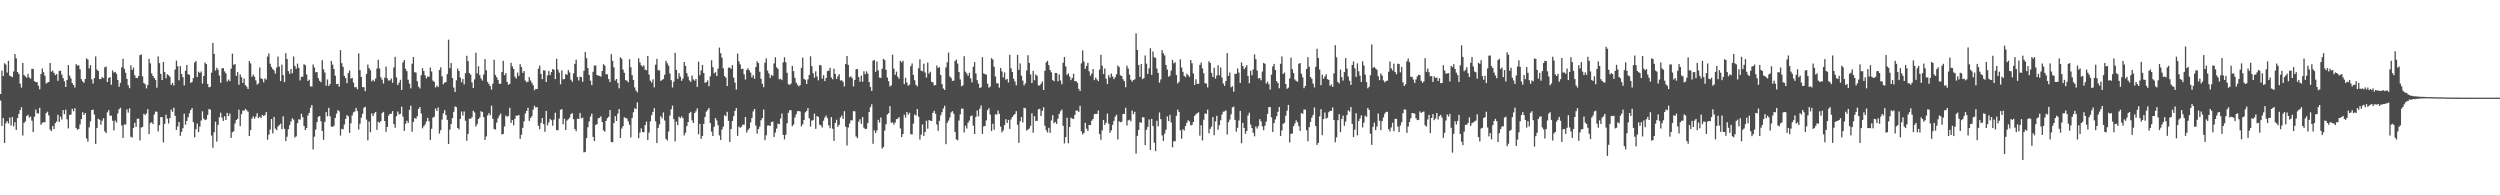 <svg xmlns="http://www.w3.org/2000/svg" width="1920" height="150"><path d="M0 72.189h1v5.080H0zM1 54.215h1v42.504H1zM2 58.423h1v32.224H2zM3 48.593h1v61.302H3zM4 49.570h1v45.127H4zM5 55.766h1v37.257H5zM6 46.683h1v48.118H6zM7 58.102h1v32.148H7zM8 58.672h1v37.726H8zM9 59.254h1v30.587H9zM10 54.877h1v42.203H10zM11 41.542h1v52.291H11zM12 44.822h1v55.023H12zM13 55.294h1v35.384H13zM14 56.855h1v30.620H14zM15 64.243h1v20.251H15zM16 67.260h1v15.096H16zM17 48.335h1v55.741H17zM18 57.527h1v36.820H18zM19 58.653h1v34.575H19zM20 59.601h1v29.550H20zM21 56.717h1v31.469H21zM22 59.498h1v30.826H22zM23 60.436h1v29.118H23zM24 52.874h1v39.828H24zM25 52.933h1v48.509H25zM26 62.374h1v27.249H26zM27 63.084h1v21.060H27zM28 63.063h1v23.855H28zM29 65.849h1v21.328H29zM30 68.551h1v14.274H30zM31 56.866h1v38.992H31zM32 52.590h1v41.725H32zM33 55.480h1v38.262H33zM34 58.168h1v35.833H34zM35 64.085h1v22.814H35zM36 63.438h1v22.327H36zM37 62.994h1v25.616H37zM38 48.388h1v51.129H38zM39 55.099h1v45.552H39zM40 54.226h1v42.536H40zM41 56.038h1v43.132H41zM42 57.717h1v36.877H42zM43 56.881h1v36.476H43zM44 62.076h1v26.070H44zM45 54.569h1v39.063H45zM46 54.235h1v35.344H46zM47 57.309h1v34.504H47zM48 59.991h1v24.602H48zM49 62.473h1v25.218H49zM50 66.795h1v17.448H50zM51 61.364h1v30.251H51zM52 49.967h1v48.636H52zM53 58.083h1v30.260H53zM54 60.272h1v27.647H54zM55 63.794h1v19.799H55zM56 65.329h1v20.108H56zM57 67.207h1v15.932H57zM58 49.243h1v49.052H58zM59 50.347h1v49.284H59zM60 50.181h1v48.836H60zM61 53.252h1v42.301H61zM62 60.786h1v30.636H62zM63 62.507h1v23.717H63zM64 63.615h1v24.665H64zM65 60.638h1v26.161H65zM66 44.792h1v61.527H66zM67 45.735h1v63.046H67zM68 52.524h1v45.261H68zM69 50.012h1v43.152H69zM70 60.916h1v23.634H70zM71 64.130h1v20.104H71zM72 59.956h1v28.007H72zM73 43.384h1v67.179H73zM74 53.393h1v44.973H74zM75 54.551h1v36.634H75zM76 60.712h1v31.241H76zM77 60.731h1v35.014H77zM78 59.113h1v33.612H78zM79 60.002h1v30.758H79zM80 51.667h1v49.243H80zM81 51.127h1v51.113H81zM82 62.996h1v23.351H82zM83 59.904h1v24.718H83zM84 59.298h1v29.554H84zM85 65.070h1v23.743H85zM86 54.061h1v38.673H86zM87 55.748h1v44.444H87zM88 55.215h1v37.394H88zM89 56.700h1v37.408H89zM90 61.405h1v25.701H90zM91 66.622h1v17.286H91zM92 63.570h1v19.246H92zM93 51.642h1v44.701H93zM94 45.133h1v60.746H94zM95 52.813h1v42.755H95zM96 55.884h1v39.837H96zM97 60.550h1v23.488H97zM98 65.439h1v21.014H98zM99 67.716h1v15.519H99zM100 50.111h1v54.896H100zM101 53.684h1v51.978H101zM102 51.899h1v46.456H102zM103 57.796h1v36.513H103zM104 59.737h1v37.662H104zM105 60.006h1v31.214H105zM106 58.366h1v32.765H106zM107 42.325h1v65.511H107zM108 41.808h1v56.179H108zM109 58.615h1v38.799H109zM110 63.704h1v23.681H110zM111 64.705h1v23.710H111zM112 67.905h1v19.239H112zM113 65.171h1v18.715H113zM114 45.158h1v57.843H114zM115 48.642h1v45.873H115zM116 56.348h1v37.509H116zM117 58.329h1v36.952H117zM118 59.881h1v28.075H118zM119 61.328h1v24.264H119zM120 67.316h1v18.614H120zM121 43.299h1v57.593H121zM122 48.493h1v47.657H122zM123 56.738h1v33.181H123zM124 61.423h1v28.580H124zM125 47.572h1v61.844H125zM126 55.352h1v39.769H126zM127 60.127h1v27.964H127zM128 57.047h1v34.014H128zM129 57.770h1v37.045H129zM130 58.957h1v31.774H130zM131 65.107h1v19.075H131zM132 63.663h1v22.261H132zM133 65.620h1v17.096H133zM134 53.376h1v35.591H134zM135 46.522h1v53.244H135zM136 50.899h1v46.231H136zM137 61.656h1v32.038H137zM138 50.787h1v53.505H138zM139 56.802h1v44.450H139zM140 59.243h1v39.210H140zM141 65.594h1v21.714H141zM142 54.348h1v41.406H142zM143 49.854h1v43.043H143zM144 56.987h1v33.097H144zM145 57.479h1v29.568H145zM146 63.675h1v20.828H146zM147 62.904h1v20.163H147zM148 59.958h1v33.832H148zM149 48.070h1v57.419H149zM150 46.840h1v52.435H150zM151 59.142h1v35.706H151zM152 55.038h1v46.409H152zM153 56.069h1v41.216H153zM154 54.926h1v37.699H154zM155 64.176h1v21.322H155zM156 58.367h1v32.762H156zM157 48.044h1v44.192H157zM158 49.184h1v42.553H158zM159 64.441h1v23.822H159zM160 67.040h1v16.715H160zM161 66.662h1v17.512H161zM162 55.802h1v48.282H162zM163 32.930h1v80.578H163zM164 41.425h1v60.108H164zM165 54.160h1v39.357H165zM166 52.000h1v56.737H166zM167 53.573h1v42.378H167zM168 58.060h1v31.987H168zM169 63.552h1v23.032H169zM170 52.468h1v37.845H170zM171 52.294h1v40.585H171zM172 54.854h1v34.428H172zM173 56.388h1v35.810H173zM174 62.608h1v24.068H174zM175 61.096h1v27.984H175zM176 62.274h1v24.932H176zM177 52.741h1v53.185H177zM178 41.234h1v60.337H178zM179 49.791h1v51.042H179zM180 49.206h1v45.679H180zM181 58.248h1v33.979H181zM182 55.400h1v35.826H182zM183 65.126h1v19.026H183zM184 57.120h1v39.746H184zM185 59.275h1v28.446H185zM186 63.627h1v21.266H186zM187 60.293h1v24.803H187zM188 65.371h1v18.322H188zM189 66.574h1v18.103H189zM190 68.357h1v17.426H190zM191 46.924h1v57.510H191zM192 48.699h1v51.215H192zM193 58.945h1v32.187H193zM194 57.281h1v32.051H194zM195 58.814h1v32.329H195zM196 61.692h1v27.972H196zM197 64.939h1v22.044H197zM198 64.033h1v26.695H198zM199 51.824h1v37.818H199zM200 60.121h1v30.576H200zM201 60.711h1v27.570H201zM202 63.211h1v25.944H202zM203 60.221h1v28.204H203zM204 61.143h1v24.977H204zM205 43.451h1v63.834H205zM206 41.065h1v62.434H206zM207 48.935h1v50.646H207zM208 51.472h1v39.910H208zM209 53.025h1v49.425H209zM210 54.133h1v35.672H210zM211 56.599h1v42.138H211zM212 51.845h1v48.140H212zM213 43.489h1v53.705H213zM214 51.139h1v44.888H214zM215 62.240h1v32.756H215zM216 49.644h1v49.586H216zM217 57.673h1v31.628H217zM218 63.053h1v35.873H218zM219 40.881h1v67.476H219zM220 45.324h1v59.661H220zM221 54.638h1v44.604H221zM222 56.715h1v39.379H222zM223 53.046h1v40.214H223zM224 56.313h1v34.515H224zM225 43.345h1v48.498H225zM226 50.648h1v54.903H226zM227 52.782h1v51.923H227zM228 48.861h1v45.754H228zM229 52.107h1v39.532H229zM230 61.760h1v30.109H230zM231 59.012h1v28.405H231zM232 58.895h1v31.141H232zM233 49.297h1v47.468H233zM234 50.057h1v49.816H234zM235 57.159h1v41.239H235zM236 62.224h1v26.488H236zM237 61.171h1v25.565H237zM238 66.368h1v16.392H238zM239 66.452h1v14.251H239zM240 49.496h1v65.270H240zM241 51.792h1v53.152H241zM242 55.536h1v43.929H242zM243 55.291h1v38.522H243zM244 59.996h1v29.731H244zM245 62.049h1v27.049H245zM246 63.139h1v30.066H246zM247 46.233h1v54.314H247zM248 53.191h1v54.185H248zM249 55.663h1v37.914H249zM250 65.859h1v20.283H250zM251 61.018h1v28.314H251zM252 66.006h1v16.857H252zM253 64.615h1v24.696H253zM254 46.791h1v50.387H254zM255 49.664h1v47.785H255zM256 52.975h1v43.609H256zM257 58.121h1v32.427H257zM258 64.638h1v22.638H258zM259 64.352h1v20.224H259zM260 66.522h1v18.969H260zM261 38.490h1v65.668H261zM262 48.544h1v50.414H262zM263 51.392h1v47.885H263zM264 58.254h1v37.313H264zM265 59.931h1v31.391H265zM266 63.879h1v24.553H266zM267 56.180h1v33.204H267zM268 54.137h1v47.972H268zM269 60.333h1v34.408H269zM270 59.854h1v28.838H270zM271 63.382h1v22.925H271zM272 67.030h1v18.585H272zM273 66.930h1v15.963H273zM274 68.541h1v16.824H274zM275 41.004h1v58.451H275zM276 53.877h1v41.149H276zM277 59.108h1v31.254H277zM278 66.903h1v20.450H278zM279 66.961h1v15.853H279zM280 70.001h1v12.064H280zM281 56.798h1v35.054H281zM282 49.571h1v58.192H282zM283 52.372h1v40.970H283zM284 53.892h1v47.614H284zM285 62.442h1v24.664H285zM286 61.236h1v27.923H286zM287 62.456h1v24.591H287zM288 60.336h1v25.620H288zM289 52.621h1v47.087H289zM290 45.867h1v47.655H290zM291 52.550h1v41.694H291zM292 59.353h1v33.690H292zM293 61.230h1v25.583H293zM294 64.133h1v21.800H294zM295 59.660h1v33.273H295zM296 51.087h1v50.145H296zM297 60.273h1v37.237H297zM298 61.830h1v26.956H298zM299 61.702h1v25.786H299zM300 60.266h1v27.065H300zM301 63.592h1v21.746H301zM302 51.765h1v43.529H302zM303 43.617h1v54.516H303zM304 59.464h1v29.723H304zM305 65.327h1v20.307H305zM306 63.473h1v24.364H306zM307 61.302h1v26.117H307zM308 69.095h1v12.861H308zM309 47.933h1v41.692H309zM310 46.081h1v54.476H310zM311 52.829h1v42.245H311zM312 54.685h1v38.018H312zM313 61.296h1v33.069H313zM314 64.243h1v20.117H314zM315 67.905h1v13.209H315zM316 48.961h1v52.198H316zM317 43.850h1v49.781H317zM318 55.439h1v35.191H318zM319 55.744h1v35.506H319zM320 62.387h1v26.879H320zM321 66.518h1v17.152H321zM322 67.939h1v14.232H322zM323 57.760h1v29.358H323zM324 52.373h1v46.184H324zM325 54.580h1v42.340H325zM326 57.790h1v37.784H326zM327 60.208h1v33.123H327zM328 58.686h1v31.825H328zM329 59.047h1v34.034H329zM330 51.942h1v55.588H330zM331 54.946h1v43.997H331zM332 61.911h1v28.432H332zM333 62.866h1v26.827H333zM334 67.177h1v16.177H334zM335 65.693h1v19.572H335zM336 66.859h1v15.668H336zM337 53.718h1v48.906H337zM338 51.691h1v48.308H338zM339 58.559h1v33.234H339zM340 64.685h1v22.406H340zM341 63.470h1v21.156H341zM342 62.956h1v25.478H342zM343 56.929h1v35.133H343zM344 30.482h1v80.088H344zM345 52.387h1v47.180H345zM346 48.413h1v46.856H346zM347 59.950h1v30.759H347zM348 67.236h1v18.615H348zM349 70.593h1v11.101H349zM350 61.639h1v20.704H350zM351 52.732h1v45.521H351zM352 54.541h1v44.833H352zM353 59.550h1v31.809H353zM354 63.121h1v22.514H354zM355 60.612h1v28.152H355zM356 64.818h1v20.792H356zM357 56.209h1v36.502H357zM358 42.877h1v65.149H358zM359 46.935h1v55.830H359zM360 56.126h1v35.059H360zM361 57.362h1v33.843H361zM362 63.293h1v26.764H362zM363 67.639h1v17.387H363zM364 60.990h1v25.348H364zM365 40.510h1v56.627H365zM366 56.413h1v38.972H366zM367 50.902h1v40.566H367zM368 57.720h1v32.439H368zM369 60.296h1v25.121H369zM370 61.883h1v24.180H370zM371 57.250h1v32.686H371zM372 45.346h1v62.181H372zM373 54.008h1v50.754H373zM374 62.872h1v25.818H374zM375 64.449h1v22.440H375zM376 66.112h1v22.418H376zM377 68.808h1v12.418H377zM378 64.278h1v26.947H378zM379 45.811h1v53.195H379zM380 57.592h1v41.958H380zM381 59.294h1v34.882H381zM382 61.317h1v29.553H382zM383 64.312h1v24.473H383zM384 64.426h1v22.750H384zM385 55.309h1v47.946H385zM386 46.711h1v56.115H386zM387 57.743h1v39.383H387zM388 56.098h1v32.673H388zM389 62.880h1v26.801H389zM390 65.072h1v23.931H390zM391 64.341h1v18.454H391zM392 48.181h1v46.255H392zM393 51.015h1v41.173H393zM394 52.962h1v43.297H394zM395 58.861h1v32.375H395zM396 60.273h1v28.549H396zM397 55.765h1v33.070H397zM398 58.193h1v30.138H398zM399 49.230h1v57.443H399zM400 51.576h1v51.893H400zM401 55.977h1v42.160H401zM402 54.515h1v38.645H402zM403 61.879h1v25.270H403zM404 63.172h1v22.017H404zM405 62.732h1v20.040H405zM406 59.113h1v33.740H406zM407 61.779h1v28.835H407zM408 63.575h1v25.692H408zM409 65.497h1v18.706H409zM410 69.319h1v11.930H410zM411 68.285h1v14.361H411zM412 68.394h1v13.806H412zM413 52.736h1v43.819H413zM414 50.316h1v48.910H414zM415 56.723h1v37.647H415zM416 60.821h1v29.909H416zM417 53.964h1v41.389H417zM418 54.155h1v47.066H418zM419 62.953h1v22.253H419zM420 57.898h1v38.324H420zM421 54.598h1v39.386H421zM422 57.676h1v33.616H422zM423 55.339h1v36.991H423zM424 53.019h1v43.543H424zM425 53.533h1v38.365H425zM426 60.721h1v25.842H426zM427 45.110h1v54.710H427zM428 53.419h1v46.670H428zM429 55.806h1v35.231H429zM430 64.736h1v19.604H430zM431 54.054h1v29.684H431zM432 60.950h1v34.493H432zM433 60.736h1v30.504H433zM434 56.954h1v42.884H434zM435 57.432h1v35.123H435zM436 53.841h1v37.774H436zM437 55.639h1v34.705H437zM438 61.155h1v26.449H438zM439 62.790h1v24.125H439zM440 56.375h1v35.164H440zM441 48.984h1v50.154H441zM442 45.818h1v54.968H442zM443 59.195h1v31.994H443zM444 61.790h1v29.544H444zM445 58.819h1v27.896H445zM446 59.309h1v31.558H446zM447 62.753h1v27.587H447zM448 54.313h1v62.732H448zM449 40.000h1v76.659H449zM450 44.714h1v61.390H450zM451 52.276h1v45.461H451zM452 57.557h1v35.677H452zM453 61.928h1v27.593H453zM454 65.326h1v21.969H454zM455 55.067h1v50.040H455zM456 50.326h1v58.032H456zM457 50.304h1v45.632H457zM458 57.615h1v37.695H458zM459 58.091h1v32.785H459zM460 58.272h1v32.240H460zM461 58.859h1v30.490H461zM462 54.552h1v39.145H462zM463 49.315h1v50.770H463zM464 50.352h1v50.770H464zM465 56.961h1v35.891H465zM466 57.057h1v33.691H466zM467 60.744h1v28.922H467zM468 63.006h1v21.461H468zM469 41.601h1v67.397H469zM470 46.742h1v62.607H470zM471 51.643h1v42.946H471zM472 61.850h1v27.359H472zM473 60.693h1v32.208H473zM474 63.743h1v23.535H474zM475 67.844h1v15.924H475zM476 43.943h1v62.046H476zM477 45.159h1v53.598H477zM478 53.398h1v43.520H478zM479 55.966h1v34.104H479zM480 61.535h1v29.092H480zM481 61.943h1v29.108H481zM482 63.193h1v30.005H482zM483 45.508h1v50.339H483zM484 51.594h1v53.920H484zM485 57.740h1v32.855H485zM486 61.380h1v24.828H486zM487 67.113h1v15.992H487zM488 69.578h1v14.190H488zM489 70.854h1v7.738H489zM490 44.730h1v61.423H490zM491 47.971h1v53.847H491zM492 50.166h1v48.395H492zM493 51.071h1v50.315H493zM494 50.224h1v51.385H494zM495 53.500h1v42.637H495zM496 53.915h1v39.541H496zM497 42.995h1v64.504H497zM498 57.264h1v44.558H498zM499 62.015h1v31.211H499zM500 63.436h1v25.022H500zM501 60.944h1v25.062H501zM502 67.063h1v15.995H502zM503 49.700h1v43.470H503zM504 45.192h1v64.692H504zM505 53.951h1v44.306H505zM506 54.007h1v41.509H506zM507 62.136h1v27.087H507zM508 61.314h1v29.540H508zM509 60.699h1v25.690H509zM510 57.437h1v35.098H510zM511 46.767h1v59.906H511zM512 48.573h1v59.346H512zM513 50.408h1v50.614H513zM514 56.451h1v32.270H514zM515 61.592h1v22.356H515zM516 67.193h1v13.953H516zM517 62.728h1v28.808H517zM518 40.576h1v68.044H518zM519 53.667h1v39.735H519zM520 60.591h1v35.528H520zM521 56.172h1v33.410H521zM522 58.884h1v31.902H522zM523 62.069h1v27.361H523zM524 60.337h1v30.449H524zM525 47.608h1v56.443H525zM526 50.594h1v51.301H526zM527 56.177h1v40.639H527zM528 58.816h1v34.995H528zM529 61.679h1v25.323H529zM530 62.879h1v23.046H530zM531 57.992h1v34.459H531zM532 60.992h1v33.463H532zM533 61.940h1v24.907H533zM534 60.664h1v24.806H534zM535 66.745h1v16.527H535zM536 47.379h1v55.715H536zM537 57.771h1v37.359H537zM538 54.094h1v52.570H538zM539 49.845h1v54.574H539zM540 56.039h1v39.074H540zM541 63.525h1v26.344H541zM542 63.056h1v22.667H542zM543 61.762h1v22.677H543zM544 66.209h1v16.704H544zM545 58.620h1v35.844H545zM546 46.290h1v54.787H546zM547 51.612h1v52.865H547zM548 56.244h1v41.140H548zM549 55.465h1v35.241H549zM550 58.347h1v34.191H550zM551 52.743h1v43.431H551zM552 36.576h1v67.391H552zM553 40.854h1v66.655H553zM554 44.275h1v55.212H554zM555 52.456h1v44.850H555zM556 58.419h1v30.051H556zM557 59.624h1v29.600H557zM558 66.084h1v19.768H558zM559 51.985h1v40.839H559zM560 51.868h1v57.162H560zM561 52.889h1v46.245H561zM562 49.955h1v43.006H562zM563 59.589h1v29.630H563zM564 63.461h1v21.733H564zM565 68.777h1v14.214H565zM566 41.141h1v63.209H566zM567 47.174h1v50.033H567zM568 49.438h1v48.710H568zM569 53.087h1v44.254H569zM570 52.778h1v42.902H570zM571 57.100h1v38.723H571zM572 61.065h1v28.800H572zM573 53.664h1v48.100H573zM574 52.417h1v47.501H574zM575 54.079h1v44.458H575zM576 55.775h1v38.265H576zM577 59.452h1v31.120H577zM578 57.660h1v27.871H578zM579 60.463h1v23.252H579zM580 51.396h1v45.106H580zM581 47.090h1v55.503H581zM582 48.415h1v50.699H582zM583 55.106h1v42.181H583zM584 60.474h1v31.882H584zM585 64.294h1v26.352H585zM586 66.950h1v17.184H586zM587 48.148h1v59.522H587zM588 44.783h1v59.148H588zM589 54.187h1v42.256H589zM590 56.395h1v39.869H590zM591 59.869h1v36.912H591zM592 57.550h1v36.218H592zM593 58.223h1v35.130H593zM594 48.674h1v56.487H594zM595 43.970h1v57.813H595zM596 51.665h1v47.058H596zM597 52.882h1v42.077H597zM598 60.916h1v34.405H598zM599 60.471h1v30.568H599zM600 61.538h1v25.667H600zM601 47.884h1v55.685H601zM602 43.964h1v63.116H602zM603 47.838h1v55.635H603zM604 55.852h1v38.888H604zM605 64.680h1v21.943H605zM606 65.168h1v19.452H606zM607 64.167h1v20.562H607zM608 50.603h1v46.294H608zM609 54.621h1v40.967H609zM610 59.799h1v30.446H610zM611 63.399h1v24.338H611zM612 65.067h1v20.344H612zM613 66.293h1v18.880H613zM614 65.427h1v20.227H614zM615 52.139h1v44.922H615zM616 44.234h1v51.206H616zM617 60.581h1v31.580H617zM618 61.266h1v25.035H618zM619 64.525h1v20.778H619zM620 60.955h1v22.099H620zM621 57.610h1v33.279H621zM622 43.207h1v53.967H622zM623 50.774h1v41.856H623zM624 56.218h1v36.045H624zM625 59.657h1v27.655H625zM626 54.762h1v44.210H626zM627 58.730h1v30.389H627zM628 61.712h1v28.056H628zM629 49.986h1v45.732H629zM630 50.151h1v46.208H630zM631 60.408h1v37.504H631zM632 57.751h1v34.926H632zM633 62.284h1v27.927H633zM634 59.897h1v28.862H634zM635 54.619h1v36.154H635zM636 54.251h1v42.009H636zM637 52.001h1v46.489H637zM638 59.537h1v30.461H638zM639 60.934h1v37.880H639zM640 52.814h1v55.388H640zM641 56.786h1v37.559H641zM642 60.661h1v31.300H642zM643 58.617h1v38.726H643zM644 56.945h1v38.882H644zM645 61.859h1v28.387H645zM646 61.636h1v27.162H646zM647 62.810h1v28.594H647zM648 66.389h1v19.004H648zM649 49.088h1v48.263H649zM650 43.004h1v68.760H650zM651 49.801h1v48.148H651zM652 59.319h1v35.543H652zM653 58.591h1v33.815H653zM654 60.015h1v32.443H654zM655 66.287h1v19.055H655zM656 61.394h1v24.101H656zM657 53.163h1v51.632H657zM658 53.062h1v53.065H658zM659 59.155h1v34.262H659zM660 62.745h1v28.868H660zM661 58.081h1v37.108H661zM662 62.761h1v27.139H662zM663 54.744h1v43.374H663zM664 57.007h1v42.164H664zM665 54.759h1v44.185H665zM666 56.534h1v37.998H666zM667 63.014h1v23.054H667zM668 66.858h1v15.495H668zM669 69.812h1v10.322H669zM670 46.609h1v63.835H670zM671 46.124h1v53.982H671zM672 55.137h1v47.080H672zM673 47.242h1v52.977H673zM674 54.010h1v37.989H674zM675 59.531h1v34.577H675zM676 59.853h1v30.341H676zM677 52.844h1v61.280H677zM678 45.174h1v67.707H678zM679 46.178h1v54.056H679zM680 53.556h1v41.814H680zM681 59.531h1v28.397H681zM682 62.378h1v24.570H682zM683 66.422h1v15.142H683zM684 65.558h1v28.753H684zM685 42.010h1v51.931H685zM686 52.724h1v43.036H686zM687 57.449h1v36.684H687zM688 54.981h1v36.546H688zM689 58.897h1v32.213H689zM690 60.511h1v29.436H690zM691 46.782h1v51.835H691zM692 47.900h1v57.362H692zM693 46.642h1v56.247H693zM694 64.613h1v23.503H694zM695 59.727h1v30.580H695zM696 63.459h1v22.496H696zM697 65.822h1v22.260H697zM698 64.976h1v21.662H698zM699 50.853h1v52.201H699zM700 48.755h1v54.501H700zM701 57.473h1v37.461H701zM702 61.594h1v26.309H702zM703 65.112h1v23.622H703zM704 66.324h1v17.375H704zM705 52.448h1v37.150H705zM706 45.552h1v61.637H706zM707 54.304h1v49.053H707zM708 54.808h1v40.764H708zM709 48.883h1v55.521H709zM710 55.700h1v45.681H710zM711 59.520h1v33.192H711zM712 48.044h1v50.779H712zM713 56.541h1v35.722H713zM714 55.117h1v37.530H714zM715 62.790h1v30.153H715zM716 63.289h1v23.412H716zM717 65.622h1v19.409H717zM718 65.276h1v22.097H718zM719 50.391h1v45.268H719zM720 52.221h1v48.259H720zM721 51.535h1v41.279H721zM722 57.624h1v30.955H722zM723 64.632h1v21.542H723zM724 67.927h1v15.399H724zM725 69.023h1v12.176H725zM726 51.751h1v59.009H726zM727 47.807h1v46.492H727zM728 40.373h1v52.226H728zM729 58.655h1v31.590H729zM730 59.833h1v26.473H730zM731 62.115h1v23.292H731zM732 61.937h1v25.422H732zM733 46.773h1v54.567H733zM734 45.803h1v61.261H734zM735 48.854h1v58.873H735zM736 55.298h1v37.273H736zM737 60.955h1v26.858H737zM738 66.218h1v17.176H738zM739 65.519h1v17.972H739zM740 43.176h1v58.549H740zM741 55.060h1v41.493H741zM742 56.415h1v42.292H742zM743 58.233h1v36.029H743zM744 55.925h1v36.698H744zM745 60.206h1v28.987H745zM746 63.293h1v25.369H746zM747 51.272h1v45.253H747zM748 47.718h1v55.218H748zM749 56.408h1v33.396H749zM750 61.523h1v23.313H750zM751 64.282h1v25.057H751zM752 67.544h1v15.958H752zM753 67.013h1v13.922H753zM754 43.983h1v58.819H754zM755 56.352h1v40.759H755zM756 56.996h1v39.757H756zM757 57.308h1v35.142H757zM758 64.331h1v20.303H758zM759 67.295h1v15.779H759zM760 66.455h1v21.492H760zM761 44.639h1v55.987H761zM762 45.704h1v49.394H762zM763 51.261h1v48.380H763zM764 58.706h1v29.120H764zM765 63.936h1v24.056H765zM766 63.975h1v20.957H766zM767 67.272h1v20.174H767zM768 52.206h1v45.023H768zM769 54.840h1v46.851H769zM770 59.477h1v40.645H770zM771 55.578h1v40.551H771zM772 61.261h1v30.259H772zM773 60.562h1v33.890H773zM774 63.352h1v28.735H774zM775 42.108h1v56.886H775zM776 52.441h1v39.260H776zM777 55.321h1v34.533H777zM778 60.400h1v28.140H778zM779 62.606h1v24.946H779zM780 65.532h1v19.875H780zM781 42.092h1v53.737H781zM782 53.634h1v56.052H782zM783 48.678h1v44.514H783zM784 58.134h1v31.740H784zM785 61.868h1v32.182H785zM786 65.584h1v17.134H786zM787 64.047h1v19.163H787zM788 54.146h1v46.097H788zM789 42.373h1v57.152H789zM790 48.366h1v50.342H790zM791 57.162h1v39.476H791zM792 63.806h1v23.184H792zM793 54.499h1v47.371H793zM794 61.654h1v27.550H794zM795 57.119h1v35.865H795zM796 58.224h1v34.556H796zM797 65.591h1v18.366H797zM798 65.699h1v17.905H798zM799 64.294h1v24.787H799zM800 62.490h1v22.673H800zM801 69.136h1v13.219H801zM802 54.362h1v42.224H802zM803 47.866h1v52.204H803zM804 46.682h1v55.033H804zM805 50.036h1v48.092H805zM806 53.860h1v48.164H806zM807 55.543h1v36.919H807zM808 61.519h1v27.018H808zM809 62.369h1v32.325H809zM810 56.015h1v37.554H810zM811 56.125h1v39.060H811zM812 62.405h1v28.760H812zM813 57.199h1v30.357H813zM814 61.797h1v23.678H814zM815 64.716h1v19.413H815zM816 48.144h1v48.493H816zM817 43.784h1v66.326H817zM818 51.018h1v54.352H818zM819 57.527h1v32.821H819zM820 56.365h1v53.668H820zM821 58.777h1v38.818H821zM822 61.543h1v28.876H822zM823 59.833h1v31.274H823zM824 56.653h1v34.730H824zM825 62.308h1v25.965H825zM826 62.304h1v22.642H826zM827 63.614h1v21.324H827zM828 68.238h1v17.737H828zM829 69.896h1v11.403H829zM830 48.690h1v52.212H830zM831 38.726h1v64.552H831zM832 47.302h1v54.717H832zM833 52.838h1v41.493H833zM834 50.562h1v48.274H834zM835 48.303h1v52.231H835zM836 54.784h1v41.169H836zM837 58.175h1v37.925H837zM838 56.595h1v36.097H838zM839 53.063h1v38.281H839zM840 61.554h1v26.150H840zM841 59.600h1v27.811H841zM842 61.104h1v26.417H842zM843 62.323h1v22.546H843zM844 53.461h1v49.497H844zM845 42.054h1v65.320H845zM846 50.498h1v49.632H846zM847 56.870h1v35.229H847zM848 52.600h1v43.351H848zM849 60.452h1v33.788H849zM850 64.547h1v22.721H850zM851 57.717h1v37.267H851zM852 59.655h1v42.341H852zM853 56.497h1v43.584H853zM854 58.737h1v37.093H854zM855 60.778h1v32.063H855zM856 59.285h1v30.340H856zM857 56.989h1v31.119H857zM858 50.273h1v56.832H858zM859 51.493h1v41.703H859zM860 57.839h1v36.084H860zM861 58.391h1v35.107H861zM862 60.874h1v26.654H862zM863 62.329h1v25.104H863zM864 66.955h1v15.817H864zM865 50.398h1v45.959H865zM866 52.658h1v39.790H866zM867 57.288h1v34.704H867zM868 61.192h1v32.005H868zM869 62.714h1v22.186H869zM870 61.435h1v26.285H870zM871 60.939h1v24.915H871zM872 25.618h1v92.325H872zM873 38.340h1v65.936H873zM874 49.870h1v49.947H874zM875 59.059h1v34.847H875zM876 49.114h1v45.217H876zM877 60.787h1v29.205H877zM878 60.006h1v30.154H878zM879 42.575h1v68.884H879zM880 48.875h1v50.803H880zM881 56.780h1v40.663H881zM882 52.407h1v39.317H882zM883 36.997h1v78.184H883zM884 57.475h1v33.857H884zM885 39.508h1v57.350H885zM886 44.021h1v65.542H886zM887 44.403h1v71.654H887zM888 52.642h1v40.083H888zM889 56.080h1v40.910H889zM890 63.523h1v22.876H890zM891 60.970h1v30.531H891zM892 38.484h1v65.487H892zM893 40.908h1v67.309H893zM894 42.602h1v60.015H894zM895 49.922h1v49.660H895zM896 53.382h1v35.994H896zM897 58.938h1v34.068H897zM898 58.118h1v30.034H898zM899 54.231h1v39.805H899zM900 45.986h1v67.187H900zM901 48.643h1v59.881H901zM902 47.843h1v60.614H902zM903 57.640h1v31.292H903zM904 64.082h1v20.078H904zM905 62.846h1v23.142H905zM906 45.542h1v54.534H906zM907 51.835h1v54.655H907zM908 55.181h1v44.085H908zM909 58.241h1v42.028H909zM910 59.277h1v37.505H910zM911 56.566h1v37.769H911zM912 57.746h1v34.603H912zM913 58.970h1v34.297H913zM914 46.065h1v50.231H914zM915 48.612h1v47.262H915zM916 56.410h1v37.252H916zM917 65.240h1v23.746H917zM918 60.857h1v26.909H918zM919 64.283h1v22.648H919zM920 64.406h1v21.799H920zM921 49.872h1v54.336H921zM922 48.063h1v48.150H922zM923 52.465h1v55.434H923zM924 56.291h1v35.693H924zM925 63.920h1v23.207H925zM926 64.225h1v23.184H926zM927 67.099h1v17.104H927zM928 47.064h1v55.353H928zM929 48.345h1v50.587H929zM930 55.947h1v41.264H930zM931 59.146h1v30.761H931zM932 52.041h1v51.792H932zM933 60.385h1v32.846H933zM934 57.986h1v30.980H934zM935 50.105h1v49.535H935zM936 57.774h1v38.385H936zM937 51.836h1v40.553H937zM938 59.525h1v28.444H938zM939 64.154h1v21.583H939zM940 65.931h1v19.637H940zM941 62.221h1v22.513H941zM942 40.815h1v62.523H942zM943 58.306h1v35.527H943zM944 55.666h1v36.200H944zM945 67.086h1v20.719H945zM946 66.216h1v16.275H946zM947 70.415h1v11.444H947zM948 56.654h1v35.419H948zM949 56.643h1v44.492H949zM950 52.563h1v45.565H950zM951 55.752h1v36.818H951zM952 63.673h1v21.473H952zM953 47.920h1v62.130H953zM954 50.665h1v43.703H954zM955 53.141h1v45.159H955zM956 51.815h1v50.953H956zM957 49.997h1v50.595H957zM958 58.380h1v30.415H958zM959 63.913h1v22.652H959zM960 54.303h1v41.335H960zM961 57.855h1v40.485H961zM962 53.295h1v48.636H962zM963 41.770h1v62.953H963zM964 45.513h1v51.588H964zM965 54.094h1v44.600H965zM966 60.321h1v36.535H966zM967 59.880h1v31.591H967zM968 61.644h1v31.601H968zM969 54.950h1v42.140H969zM970 48.335h1v51.641H970zM971 48.992h1v47.571H971zM972 64.169h1v29.180H972zM973 62.694h1v24.827H973zM974 64.726h1v17.538H974zM975 68.822h1v13.401H975zM976 57.380h1v32.736H976zM977 51.023h1v50.277H977zM978 49.062h1v45.498H978zM979 53.811h1v37.892H979zM980 62.314h1v26.987H980zM981 63.800h1v22.116H981zM982 67.788h1v14.380H982zM983 48.996h1v55.436H983zM984 43.352h1v56.781H984zM985 56.839h1v38.237H985zM986 55.688h1v38.555H986zM987 64.514h1v24.359H987zM988 68.182h1v16.787H988zM989 67.303h1v13.285H989zM990 60.245h1v49.186H990zM991 44.332h1v58.532H991zM992 53.070h1v49.404H992zM993 56.073h1v40.838H993zM994 61.085h1v33.780H994zM995 62.144h1v30.284H995zM996 62.758h1v31.186H996zM997 48.926h1v47.988H997zM998 48.472h1v52.129H998zM999 56.582h1v30.284H999zM1000 59.357h1v28.041H1000zM1001 67.734h1v16.444H1001zM1002 66.069h1v18.129H1002zM1003 52.985h1v47.086H1003zM1004 43.941h1v64.550H1004zM1005 51.263h1v46.403H1005zM1006 59.157h1v34.432H1006zM1007 60.499h1v29.862H1007zM1008 64.147h1v24.140H1008zM1009 67.123h1v15.432H1009zM1010 51.233h1v45.586H1010zM1011 37.413h1v73.893H1011zM1012 44.486h1v65.222H1012zM1013 53.417h1v35.963H1013zM1014 65.434h1v18.446H1014zM1015 57.313h1v46.546H1015zM1016 60.471h1v30.951H1016zM1017 58.707h1v27.732H1017zM1018 57.055h1v34.016H1018zM1019 60.762h1v29.671H1019zM1020 61.319h1v24.896H1020zM1021 65.884h1v19.267H1021zM1022 64.885h1v20.271H1022zM1023 66.750h1v15.709H1023zM1024 56.376h1v35.838H1024zM1025 34.723h1v74.525H1025zM1026 44.048h1v61.457H1026zM1027 62.950h1v29.359H1027zM1028 64.112h1v23.602H1028zM1029 53.467h1v48.051H1029zM1030 59.219h1v32.103H1030zM1031 61.917h1v26.852H1031zM1032 55.327h1v41.298H1032zM1033 44.576h1v48.836H1033zM1034 52.697h1v35.606H1034zM1035 58.716h1v25.999H1035zM1036 61.979h1v23.736H1036zM1037 65.218h1v16.955H1037zM1038 49.910h1v45.198H1038zM1039 47.179h1v58.068H1039zM1040 52.480h1v47.119H1040zM1041 59.038h1v27.895H1041zM1042 48.617h1v55.387H1042zM1043 54.762h1v38.256H1043zM1044 58.172h1v32.858H1044zM1045 62.902h1v25.740H1045zM1046 47.142h1v50.724H1046zM1047 50.350h1v43.816H1047zM1048 57.347h1v31.557H1048zM1049 63.058h1v26.646H1049zM1050 67.853h1v15.056H1050zM1051 66.628h1v17.823H1051zM1052 57.782h1v44.870H1052zM1053 34.111h1v77.157H1053zM1054 52.140h1v45.307H1054zM1055 51.422h1v42.788H1055zM1056 52.643h1v47.228H1056zM1057 53.539h1v43.661H1057zM1058 58.512h1v28.658H1058zM1059 61.523h1v31.196H1059zM1060 56.429h1v43.505H1060zM1061 57.987h1v34.975H1061zM1062 61.692h1v28.536H1062zM1063 63.253h1v24.021H1063zM1064 62.207h1v23.733H1064zM1065 61.968h1v23.884H1065zM1066 55.081h1v44.085H1066zM1067 47.216h1v53.710H1067zM1068 52.472h1v45.427H1068zM1069 54.122h1v40.149H1069zM1070 48.902h1v51.871H1070zM1071 55.348h1v36.006H1071zM1072 57.040h1v34.205H1072zM1073 48.905h1v48.329H1073zM1074 49.193h1v52.228H1074zM1075 55.541h1v40.881H1075zM1076 51.462h1v42.370H1076zM1077 63.224h1v23.755H1077zM1078 66.032h1v17.970H1078zM1079 64.763h1v19.459H1079zM1080 47.121h1v54.928H1080zM1081 44.887h1v52.272H1081zM1082 47.763h1v45.951H1082zM1083 58.917h1v31.982H1083zM1084 59.065h1v27.733H1084zM1085 61.079h1v25.900H1085zM1086 63.721h1v23.513H1086zM1087 60.977h1v29.886H1087zM1088 58.671h1v33.603H1088zM1089 57.398h1v34.680H1089zM1090 57.699h1v27.842H1090zM1091 62.071h1v24.712H1091zM1092 63.616h1v22.370H1092zM1093 62.448h1v23.224H1093zM1094 44.631h1v51.571H1094zM1095 55.140h1v42.042H1095zM1096 52.701h1v39.029H1096zM1097 55.509h1v32.634H1097zM1098 58.622h1v43.623H1098zM1099 58.397h1v32.203H1099zM1100 62.944h1v24.710H1100zM1101 58.649h1v33.686H1101zM1102 59.866h1v31.160H1102zM1103 59.525h1v27.255H1103zM1104 62.284h1v29.453H1104zM1105 60.059h1v29.136H1105zM1106 63.854h1v24.347H1106zM1107 63.699h1v26.622H1107zM1108 50.051h1v55.761H1108zM1109 54.138h1v47.864H1109zM1110 56.569h1v36.005H1110zM1111 56.319h1v31.655H1111zM1112 56.177h1v33.300H1112zM1113 62.582h1v24.855H1113zM1114 50.630h1v47.568H1114zM1115 51.617h1v65.606H1115zM1116 49.304h1v53.435H1116zM1117 52.952h1v40.170H1117zM1118 55.816h1v39.804H1118zM1119 57.708h1v35.154H1119zM1120 62.997h1v25.221H1120zM1121 50.102h1v52.886H1121zM1122 34.810h1v73.971H1122zM1123 43.784h1v67.625H1123zM1124 54.743h1v46.374H1124zM1125 53.702h1v42.158H1125zM1126 51.631h1v44.205H1126zM1127 56.181h1v38.229H1127zM1128 59.154h1v31.009H1128zM1129 48.179h1v48.581H1129zM1130 43.825h1v50.804H1130zM1131 51.068h1v42.959H1131zM1132 54.918h1v38.347H1132zM1133 55.477h1v37.077H1133zM1134 60.423h1v27.362H1134zM1135 48.215h1v57.076H1135zM1136 49.029h1v59.602H1136zM1137 46.218h1v52.482H1137zM1138 58.429h1v39.698H1138zM1139 61.247h1v29.337H1139zM1140 58.171h1v31.820H1140zM1141 63.791h1v22.017H1141zM1142 52.606h1v45.309H1142zM1143 42.778h1v61.983H1143zM1144 42.600h1v59.553H1144zM1145 50.860h1v56.099H1145zM1146 52.295h1v43.868H1146zM1147 55.755h1v37.112H1147zM1148 57.942h1v33.329H1148zM1149 60.065h1v33.066H1149zM1150 46.217h1v62.845H1150zM1151 45.118h1v57.158H1151zM1152 52.946h1v46.251H1152zM1153 51.826h1v45.341H1153zM1154 59.258h1v37.780H1154zM1155 53.797h1v36.456H1155zM1156 62.503h1v27.124H1156zM1157 40.121h1v72.136H1157zM1158 42.065h1v68.260H1158zM1159 54.335h1v46.233H1159zM1160 52.032h1v47.704H1160zM1161 59.733h1v30.268H1161zM1162 61.784h1v24.551H1162zM1163 64.447h1v18.219H1163zM1164 57.938h1v54.116H1164zM1165 51.045h1v56.183H1165zM1166 46.327h1v55.311H1166zM1167 51.342h1v41.781H1167zM1168 62.552h1v25.876H1168zM1169 65.035h1v21.075H1169zM1170 57.649h1v30.773H1170zM1171 60.824h1v31.335H1171zM1172 51.492h1v46.518H1172zM1173 55.942h1v37.125H1173zM1174 61.585h1v35.508H1174zM1175 64.380h1v22.228H1175zM1176 61.767h1v23.671H1176zM1177 62.473h1v29.818H1177zM1178 44.865h1v67.720H1178zM1179 45.243h1v59.360H1179zM1180 53.641h1v48.281H1180zM1181 60.437h1v30.888H1181zM1182 55.925h1v33.760H1182zM1183 61.964h1v27.388H1183zM1184 54.636h1v43.242H1184zM1185 48.440h1v51.011H1185zM1186 46.690h1v59.696H1186zM1187 46.899h1v52.233H1187zM1188 54.786h1v37.721H1188zM1189 58.703h1v28.497H1189zM1190 65.505h1v20.670H1190zM1191 64.088h1v28.032H1191zM1192 43.559h1v64.423H1192zM1193 46.539h1v55.875H1193zM1194 57.263h1v44.047H1194zM1195 58.354h1v35.046H1195zM1196 56.726h1v35.303H1196zM1197 62.749h1v26.995H1197zM1198 60.839h1v31.901H1198zM1199 44.524h1v64.462H1199zM1200 55.695h1v43.554H1200zM1201 55.645h1v43.504H1201zM1202 56.627h1v46.223H1202zM1203 52.572h1v45.540H1203zM1204 61.478h1v27.038H1204zM1205 55.205h1v42.706H1205zM1206 43.914h1v57.067H1206zM1207 47.785h1v58.091H1207zM1208 54.478h1v44.614H1208zM1209 60.673h1v29.202H1209zM1210 65.581h1v19.830H1210zM1211 67.210h1v15.884H1211zM1212 50.011h1v58.163H1212zM1213 52.604h1v49.141H1213zM1214 47.680h1v51.625H1214zM1215 55.039h1v44.126H1215zM1216 57.701h1v31.828H1216zM1217 55.594h1v38.492H1217zM1218 57.472h1v37.705H1218zM1219 43.613h1v54.577H1219zM1220 46.741h1v55.992H1220zM1221 54.896h1v51.908H1221zM1222 61.442h1v28.836H1222zM1223 62.168h1v26.490H1223zM1224 58.569h1v27.061H1224zM1225 64.641h1v20.406H1225zM1226 52.956h1v41.997H1226zM1227 47.177h1v50.880H1227zM1228 50.613h1v41.814H1228zM1229 60.845h1v34.334H1229zM1230 62.180h1v28.124H1230zM1231 63.217h1v26.150H1231zM1232 63.427h1v24.059H1232zM1233 35.968h1v62.009H1233zM1234 37.415h1v82.275H1234zM1235 53.542h1v57.664H1235zM1236 57.125h1v37.990H1236zM1237 56.140h1v32.907H1237zM1238 56.870h1v32.379H1238zM1239 60.556h1v28.335H1239zM1240 54.388h1v44.234H1240zM1241 49.822h1v48.255H1241zM1242 53.408h1v40.561H1242zM1243 59.205h1v35.516H1243zM1244 60.109h1v28.833H1244zM1245 63.084h1v24.217H1245zM1246 65.823h1v18.396H1246zM1247 53.840h1v58.371H1247zM1248 47.912h1v66.833H1248zM1249 54.381h1v47.968H1249zM1250 57.941h1v36.036H1250zM1251 58.587h1v28.184H1251zM1252 62.191h1v26.773H1252zM1253 67.204h1v16.305H1253zM1254 50.016h1v48.174H1254zM1255 42.637h1v62.302H1255zM1256 50.070h1v62.366H1256zM1257 54.541h1v48.844H1257zM1258 55.389h1v38.600H1258zM1259 56.092h1v40.617H1259zM1260 59.887h1v34.001H1260zM1261 42.999h1v61.804H1261zM1262 52.728h1v39.764H1262zM1263 53.980h1v43.655H1263zM1264 53.041h1v38.485H1264zM1265 57.216h1v32.579H1265zM1266 59.813h1v32.349H1266zM1267 62.678h1v23.471H1267zM1268 44.826h1v63.189H1268zM1269 45.237h1v62.313H1269zM1270 49.028h1v55.422H1270zM1271 54.223h1v40.720H1271zM1272 54.999h1v37.218H1272zM1273 64.165h1v23.697H1273zM1274 61.127h1v31.676H1274zM1275 47.978h1v50.736H1275zM1276 52.560h1v42.034H1276zM1277 53.565h1v38.804H1277zM1278 61.950h1v24.134H1278zM1279 64.841h1v19.357H1279zM1280 65.844h1v18.807H1280zM1281 68.327h1v12.781H1281zM1282 49.490h1v55.478H1282zM1283 49.459h1v51.988H1283zM1284 55.730h1v38.674H1284zM1285 61.056h1v27.470H1285zM1286 59.875h1v29.226H1286zM1287 61.963h1v25.330H1287zM1288 54.344h1v42.764H1288zM1289 49.187h1v53.290H1289zM1290 51.461h1v42.433H1290zM1291 57.992h1v34.780H1291zM1292 58.611h1v34.078H1292zM1293 63.267h1v24.580H1293zM1294 62.694h1v26.050H1294zM1295 59.651h1v48.755H1295zM1296 44.040h1v66.371H1296zM1297 54.090h1v41.908H1297zM1298 54.060h1v44.971H1298zM1299 61.081h1v31.777H1299zM1300 55.427h1v42.132H1300zM1301 55.364h1v37.223H1301zM1302 59.999h1v31.305H1302zM1303 48.274h1v51.665H1303zM1304 54.104h1v40.019H1304zM1305 58.255h1v40.230H1305zM1306 60.250h1v27.805H1306zM1307 46.706h1v48.645H1307zM1308 59.188h1v34.157H1308zM1309 64.319h1v29.237H1309zM1310 56.281h1v46.571H1310zM1311 48.735h1v44.656H1311zM1312 60.499h1v32.379H1312zM1313 60.931h1v32.159H1313zM1314 59.635h1v30.318H1314zM1315 65.794h1v18.194H1315zM1316 64.880h1v23.024H1316zM1317 55.269h1v51.805H1317zM1318 50.630h1v46.081H1318zM1319 60.803h1v28.106H1319zM1320 53.848h1v42.614H1320zM1321 55.885h1v45.399H1321zM1322 61.597h1v27.189H1322zM1323 59.071h1v42.249H1323zM1324 45.526h1v55.855H1324zM1325 46.102h1v58.185H1325zM1326 55.352h1v38.507H1326zM1327 58.618h1v39.483H1327zM1328 57.082h1v44.959H1328zM1329 57.774h1v38.112H1329zM1330 48.253h1v56.405H1330zM1331 41.421h1v64.002H1331zM1332 48.689h1v54.408H1332zM1333 49.433h1v43.371H1333zM1334 60.967h1v30.943H1334zM1335 53.153h1v43.854H1335zM1336 57.552h1v33.212H1336zM1337 43.601h1v64.936H1337zM1338 53.081h1v46.532H1338zM1339 49.782h1v48.834H1339zM1340 45.357h1v50.051H1340zM1341 55.154h1v35.254H1341zM1342 57.459h1v37.214H1342zM1343 58.292h1v30.549H1343zM1344 54.356h1v46.409H1344zM1345 51.081h1v53.514H1345zM1346 50.683h1v52.365H1346zM1347 49.543h1v49.990H1347zM1348 56.971h1v29.773H1348zM1349 60.129h1v26.895H1349zM1350 65.139h1v18.194H1350zM1351 49.965h1v54.494H1351zM1352 53.684h1v44.349H1352zM1353 54.569h1v41.398H1353zM1354 58.008h1v33.480H1354zM1355 58.397h1v29.243H1355zM1356 59.424h1v31.355H1356zM1357 60.188h1v28.657H1357zM1358 57.199h1v32.858H1358zM1359 56.433h1v43.861H1359zM1360 50.901h1v43.937H1360zM1361 64.290h1v24.459H1361zM1362 61.975h1v23.996H1362zM1363 64.249h1v22.030H1363zM1364 68.713h1v14.158H1364zM1365 55.390h1v40.948H1365zM1366 55.618h1v41.409H1366zM1367 51.793h1v43.023H1367zM1368 57.352h1v36.655H1368zM1369 63.172h1v23.128H1369zM1370 63.600h1v22.410H1370zM1371 66.098h1v20.110H1371zM1372 45.627h1v56.373H1372zM1373 42.590h1v55.719H1373zM1374 50.780h1v52.334H1374zM1375 55.008h1v43.747H1375zM1376 56.701h1v37.211H1376zM1377 60.239h1v32.082H1377zM1378 62.043h1v26.595H1378zM1379 57.449h1v37.419H1379zM1380 53.207h1v40.841H1380zM1381 59.398h1v36.637H1381zM1382 58.023h1v28.844H1382zM1383 63.373h1v24.620H1383zM1384 66.040h1v18.439H1384zM1385 65.840h1v20.372H1385zM1386 54.181h1v47.219H1386zM1387 53.808h1v43.267H1387zM1388 58.386h1v30.262H1388zM1389 66.770h1v15.501H1389zM1390 66.249h1v19.355H1390zM1391 67.202h1v15.645H1391zM1392 48.796h1v50.233H1392zM1393 52.091h1v46.239H1393zM1394 57.247h1v39.429H1394zM1395 56.337h1v38.454H1395zM1396 61.913h1v33.069H1396zM1397 62.796h1v22.682H1397zM1398 62.745h1v26.130H1398zM1399 62.411h1v22.608H1399zM1400 51.386h1v51.857H1400zM1401 45.380h1v63.872H1401zM1402 54.496h1v45.299H1402zM1403 55.158h1v37.813H1403zM1404 62.340h1v21.184H1404zM1405 63.237h1v19.047H1405zM1406 64.602h1v23.577H1406zM1407 42.578h1v67.139H1407zM1408 54.560h1v43.527H1408zM1409 57.532h1v35.953H1409zM1410 60.058h1v33.065H1410zM1411 60.648h1v32.054H1411zM1412 58.251h1v33.914H1412zM1413 63.484h1v27.227H1413zM1414 50.508h1v55.025H1414zM1415 51.648h1v48.998H1415zM1416 60.723h1v32.621H1416zM1417 65.300h1v20.450H1417zM1418 64.418h1v22.955H1418zM1419 67.542h1v16.104H1419zM1420 56.690h1v40.184H1420zM1421 55.928h1v48.007H1421zM1422 53.283h1v44.315H1422zM1423 57.674h1v35.531H1423zM1424 59.868h1v28.326H1424zM1425 65.563h1v20.409H1425zM1426 63.978h1v18.676H1426zM1427 61.074h1v28.013H1427zM1428 49.415h1v60.406H1428zM1429 54.754h1v43.634H1429zM1430 54.695h1v37.393H1430zM1431 62.165h1v24.081H1431zM1432 59.391h1v28.983H1432zM1433 67.860h1v15.516H1433zM1434 52.988h1v45.351H1434zM1435 58.783h1v39.551H1435zM1436 50.041h1v48.478H1436zM1437 58.952h1v35.764H1437zM1438 59.659h1v38.918H1438zM1439 59.773h1v31.527H1439zM1440 58.983h1v32.627H1440zM1441 54.667h1v39.826H1441zM1442 54.533h1v36.321H1442zM1443 56.074h1v39.015H1443zM1444 62.465h1v27.090H1444zM1445 62.555h1v24.951H1445zM1446 65.376h1v23.361H1446zM1447 65.761h1v17.279H1447zM1448 42.234h1v59.587H1448zM1449 51.099h1v50.405H1449zM1450 52.081h1v41.159H1450zM1451 55.843h1v33.433H1451zM1452 64.494h1v20.298H1452zM1453 61.506h1v23.997H1453zM1454 64.838h1v19.876H1454zM1455 46.717h1v55.785H1455zM1456 48.982h1v48.058H1456zM1457 55.317h1v40.851H1457zM1458 61.512h1v24.094H1458zM1459 52.384h1v53.076H1459zM1460 56.314h1v37.600H1460zM1461 58.193h1v31.859H1461zM1462 62.175h1v35.109H1462zM1463 49.898h1v48.482H1463zM1464 52.430h1v43.060H1464zM1465 63.912h1v24.044H1465zM1466 64.089h1v22.053H1466zM1467 65.053h1v18.164H1467zM1468 63.461h1v24.637H1468zM1469 46.388h1v55.057H1469zM1470 50.590h1v45.321H1470zM1471 61.279h1v33.066H1471zM1472 52.458h1v49.128H1472zM1473 50.621h1v48.408H1473zM1474 56.729h1v45.063H1474zM1475 63.569h1v26.610H1475zM1476 56.162h1v35.248H1476zM1477 48.860h1v44.640H1477zM1478 52.491h1v39.804H1478zM1479 59.495h1v29.287H1479zM1480 59.440h1v24.552H1480zM1481 64.292h1v19.861H1481zM1482 59.791h1v35.130H1482zM1483 47.554h1v59.052H1483zM1484 48.379h1v52.397H1484zM1485 57.209h1v37.189H1485zM1486 58.367h1v41.933H1486zM1487 53.035h1v43.499H1487zM1488 51.659h1v39.955H1488zM1489 62.586h1v26.071H1489zM1490 62.577h1v26.722H1490zM1491 50.418h1v45.376H1491zM1492 48.992h1v41.348H1492zM1493 65.809h1v18.926H1493zM1494 65.507h1v19.062H1494zM1495 67.367h1v15.510H1495zM1496 54.942h1v49.560H1496zM1497 44.214h1v55.564H1497zM1498 52.102h1v51.583H1498zM1499 52.312h1v44.361H1499zM1500 55.612h1v48.913H1500zM1501 56.277h1v41.076H1501zM1502 61.895h1v25.534H1502zM1503 58.663h1v27.763H1503zM1504 61.015h1v30.146H1504zM1505 55.867h1v44.716H1505zM1506 56.388h1v35.933H1506zM1507 60.708h1v30.689H1507zM1508 60.431h1v28.560H1508zM1509 61.695h1v24.417H1509zM1510 60.933h1v27.476H1510zM1511 36.443h1v67.580H1511zM1512 49.386h1v48.897H1512zM1513 53.651h1v41.690H1513zM1514 54.837h1v40.169H1514zM1515 59.279h1v30.791H1515zM1516 55.750h1v33.866H1516zM1517 65.534h1v18.352H1517zM1518 49.028h1v58.625H1518zM1519 51.520h1v46.741H1519zM1520 55.033h1v37.250H1520zM1521 57.003h1v37.488H1521zM1522 57.681h1v36.430H1522zM1523 60.439h1v26.587H1523zM1524 61.259h1v26.181H1524zM1525 47.569h1v50.737H1525zM1526 53.901h1v41.453H1526zM1527 60.535h1v28.101H1527zM1528 61.336h1v31.131H1528zM1529 61.479h1v28.407H1529zM1530 42.804h1v55.533H1530zM1531 63.754h1v28.144H1531zM1532 54.261h1v45.165H1532zM1533 50.698h1v38.835H1533zM1534 58.418h1v36.352H1534zM1535 55.059h1v37.637H1535zM1536 64.996h1v20.296H1536zM1537 58.913h1v29.419H1537zM1538 59.870h1v25.131H1538zM1539 35.093h1v83.193H1539zM1540 38.027h1v67.100H1540zM1541 47.701h1v51.864H1541zM1542 46.606h1v48.916H1542zM1543 54.484h1v44.177H1543zM1544 54.710h1v36.802H1544zM1545 59.403h1v32.670H1545zM1546 50.552h1v40.691H1546zM1547 43.884h1v54.093H1547zM1548 52.994h1v48.487H1548zM1549 62.122h1v33.369H1549zM1550 46.539h1v54.362H1550zM1551 55.687h1v40.341H1551zM1552 55.936h1v35.552H1552zM1553 42.768h1v80.130H1553zM1554 45.895h1v55.599H1554zM1555 47.310h1v52.318H1555zM1556 54.612h1v45.692H1556zM1557 50.794h1v40.535H1557zM1558 57.679h1v33.106H1558zM1559 53.395h1v37.846H1559zM1560 43.818h1v68.154H1560zM1561 45.080h1v57.331H1561zM1562 43.821h1v60.105H1562zM1563 51.819h1v43.490H1563zM1564 59.196h1v31.633H1564zM1565 56.734h1v33.381H1565zM1566 59.634h1v27.679H1566zM1567 54.964h1v42.174H1567zM1568 48.815h1v54.804H1568zM1569 51.143h1v45.596H1569zM1570 56.007h1v34.264H1570zM1571 57.915h1v29.417H1571zM1572 62.174h1v25.809H1572zM1573 64.719h1v17.375H1573zM1574 48.701h1v58.356H1574zM1575 54.956h1v46.724H1575zM1576 57.820h1v38.777H1576zM1577 58.184h1v36.295H1577zM1578 62.924h1v27.762H1578zM1579 62.987h1v25.898H1579zM1580 62.730h1v26.905H1580zM1581 44.910h1v54.033H1581zM1582 49.198h1v52.729H1582zM1583 56.935h1v37.170H1583zM1584 63.871h1v23.200H1584zM1585 61.295h1v25.677H1585zM1586 66.137h1v18.710H1586zM1587 62.729h1v24.913H1587zM1588 48.988h1v46.001H1588zM1589 48.511h1v51.855H1589zM1590 54.923h1v41.370H1590zM1591 59.402h1v30.332H1591zM1592 63.118h1v24.549H1592zM1593 64.295h1v20.815H1593zM1594 67.218h1v20.454H1594zM1595 50.303h1v56.826H1595zM1596 53.515h1v42.744H1596zM1597 52.545h1v50.376H1597zM1598 58.807h1v35.653H1598zM1599 58.308h1v35.207H1599zM1600 65.724h1v20.478H1600zM1601 63.069h1v25.977H1601zM1602 53.397h1v42.353H1602zM1603 55.806h1v43.656H1603zM1604 57.359h1v32.591H1604zM1605 59.691h1v28.416H1605zM1606 67.655h1v17.149H1606zM1607 67.179h1v15.406H1607zM1608 59.843h1v32.618H1608zM1609 49.710h1v50.214H1609zM1610 60.130h1v36.644H1610zM1611 64.092h1v23.849H1611zM1612 65.850h1v19.877H1612zM1613 62.693h1v21.121H1613zM1614 69.046h1v12.294H1614zM1615 57.680h1v38.291H1615zM1616 48.392h1v52.876H1616zM1617 50.965h1v50.642H1617zM1618 50.650h1v47.044H1618zM1619 61.897h1v24.650H1619zM1620 61.417h1v25.982H1620zM1621 62.045h1v24.716H1621zM1622 56.924h1v36.415H1622zM1623 44.917h1v56.709H1623zM1624 50.358h1v44.836H1624zM1625 56.268h1v38.789H1625zM1626 57.044h1v39.600H1626zM1627 62.111h1v23.508H1627zM1628 66.677h1v17.615H1628zM1629 59.297h1v34.852H1629zM1630 46.777h1v49.757H1630zM1631 49.615h1v42.088H1631zM1632 60.315h1v32.443H1632zM1633 59.040h1v31.313H1633zM1634 61.881h1v24.965H1634zM1635 63.385h1v22.613H1635zM1636 57.697h1v34.660H1636zM1637 53.672h1v49.908H1637zM1638 56.477h1v41.607H1638zM1639 65.748h1v22.100H1639zM1640 62.999h1v27.454H1640zM1641 64.615h1v19.783H1641zM1642 66.016h1v15.620H1642zM1643 61.822h1v28.919H1643zM1644 47.444h1v46.019H1644zM1645 55.964h1v36.202H1645zM1646 61.125h1v27.317H1646zM1647 61.388h1v31.325H1647zM1648 65.941h1v19.024H1648zM1649 67.474h1v14.232H1649zM1650 54.401h1v45.894H1650zM1651 53.337h1v44.934H1651zM1652 55.293h1v40.145H1652zM1653 60.886h1v28.227H1653zM1654 61.828h1v27.323H1654zM1655 66.372h1v18.762H1655zM1656 67.105h1v15.186H1656zM1657 61.699h1v28.573H1657zM1658 49.187h1v50.758H1658zM1659 51.842h1v46.230H1659zM1660 55.822h1v39.722H1660zM1661 59.021h1v34.690H1661zM1662 58.753h1v31.245H1662zM1663 59.358h1v33.769H1663zM1664 51.819h1v52.453H1664zM1665 50.534h1v46.695H1665zM1666 60.879h1v29.390H1666zM1667 64.882h1v24.964H1667zM1668 66.172h1v18.110H1668zM1669 66.746h1v19.981H1669zM1670 69.049h1v12.769H1670zM1671 43.528h1v62.707H1671zM1672 46.881h1v49.179H1672zM1673 57.103h1v34.628H1673zM1674 60.798h1v30.001H1674zM1675 61.213h1v23.295H1675zM1676 63.086h1v24.665H1676zM1677 55.233h1v35.490H1677zM1678 35.728h1v68.604H1678zM1679 52.341h1v49.616H1679zM1680 51.296h1v41.432H1680zM1681 58.921h1v29.624H1681zM1682 65.181h1v17.765H1682zM1683 68.899h1v11.039H1683zM1684 65.881h1v15.579H1684zM1685 56.534h1v40.862H1685zM1686 53.996h1v43.214H1686zM1687 54.075h1v37.882H1687zM1688 62.509h1v22.355H1688zM1689 60.342h1v29.626H1689zM1690 64.100h1v21.548H1690zM1691 62.671h1v25.332H1691zM1692 42.227h1v61.359H1692zM1693 53.058h1v55.962H1693zM1694 50.328h1v41.415H1694zM1695 56.480h1v36.402H1695zM1696 64.667h1v23.662H1696zM1697 68.675h1v14.992H1697zM1698 64.700h1v20.390H1698zM1699 50.242h1v51.341H1699zM1700 50.534h1v45.179H1700zM1701 53.247h1v38.167H1701zM1702 57.962h1v30.762H1702zM1703 59.486h1v26.865H1703zM1704 62.592h1v23.373H1704zM1705 57.864h1v31.319H1705zM1706 44.585h1v58.180H1706zM1707 57.979h1v38.716H1707zM1708 61.430h1v33.279H1708zM1709 58.284h1v30.898H1709zM1710 63.467h1v20.486H1710zM1711 67.332h1v15.076H1711zM1712 66.591h1v23.626H1712zM1713 50.489h1v39.139H1713zM1714 56.502h1v33.431H1714zM1715 56.371h1v34.041H1715zM1716 59.005h1v33.987H1716zM1717 66.487h1v21.064H1717zM1718 64.316h1v22.740H1718zM1719 60.735h1v30.885H1719zM1720 53.494h1v46.647H1720zM1721 48.667h1v58.276H1721zM1722 56.311h1v33.727H1722zM1723 63.510h1v25.942H1723zM1724 64.533h1v19.373H1724zM1725 63.925h1v17.873H1725zM1726 52.650h1v53.305H1726zM1727 54.406h1v45.980H1727zM1728 48.245h1v49.988H1728zM1729 56.883h1v33.869H1729zM1730 61.442h1v29.844H1730zM1731 57.538h1v32.582H1731zM1732 57.127h1v30.784H1732zM1733 55.484h1v39.159H1733zM1734 53.709h1v40.593H1734zM1735 54.274h1v47.668H1735zM1736 63.505h1v28.753H1736zM1737 56.318h1v32.415H1737zM1738 65.218h1v21.094H1738zM1739 64.672h1v16.856H1739zM1740 53.186h1v37.951H1740zM1741 47.165h1v47.326H1741zM1742 61.486h1v29.097H1742zM1743 59.480h1v31.114H1743zM1744 68.011h1v15.714H1744zM1745 68.530h1v14.448H1745zM1746 68.961h1v13.262H1746zM1747 54.176h1v39.802H1747zM1748 48.806h1v46.012H1748zM1749 50.558h1v45.626H1749zM1750 65.421h1v20.376H1750zM1751 57.397h1v41.888H1751zM1752 54.423h1v42.048H1752zM1753 63.683h1v23.599H1753zM1754 59.242h1v26.828H1754zM1755 57.964h1v37.562H1755zM1756 56.597h1v29.827H1756zM1757 62.393h1v26.682H1757zM1758 54.248h1v37.613H1758zM1759 54.191h1v36.869H1759zM1760 59.830h1v28.344H1760zM1761 51.537h1v49.112H1761zM1762 56.879h1v39.687H1762zM1763 55.423h1v35.673H1763zM1764 62.798h1v22.744H1764zM1765 61.380h1v23.011H1765zM1766 63.597h1v20.162H1766zM1767 64.190h1v18.131H1767zM1768 58.445h1v38.332H1768zM1769 44.925h1v53.333H1769zM1770 61.317h1v29.612H1770zM1771 58.148h1v31.173H1771zM1772 50.450h1v50.591H1772zM1773 53.302h1v38.744H1773zM1774 65.158h1v21.112H1774zM1775 49.325h1v45.921H1775zM1776 53.260h1v47.767H1776zM1777 54.573h1v39.873H1777zM1778 61.197h1v26.539H1778zM1779 66.806h1v20.838H1779zM1780 69.267h1v12.950H1780zM1781 68.671h1v11.981H1781zM1782 47.648h1v52.859H1782zM1783 43.964h1v59.841H1783zM1784 40.848h1v60.799H1784zM1785 52.659h1v39.838H1785zM1786 53.924h1v39.026H1786zM1787 52.276h1v42.214H1787zM1788 54.834h1v40.951H1788zM1789 52.812h1v41.148H1789zM1790 54.163h1v39.885H1790zM1791 53.759h1v40.857H1791zM1792 56.985h1v37.906H1792zM1793 55.607h1v40.502H1793zM1794 56.047h1v37.908H1794zM1795 56.752h1v37.031H1795zM1796 57.963h1v32.715H1796zM1797 57.350h1v32.998H1797zM1798 56.944h1v32.923H1798zM1799 59.419h1v29.613H1799zM1800 61.204h1v30.125H1800zM1801 63.796h1v28.259H1801zM1802 62.622h1v27.906H1802zM1803 63.110h1v21.845H1803zM1804 61.424h1v25.428H1804zM1805 64.110h1v22.254H1805zM1806 66.435h1v18.245H1806zM1807 65.149h1v21.859H1807zM1808 65.193h1v21.066H1808zM1809 62.347h1v24.511H1809zM1810 68.421h1v14.552H1810zM1811 63.589h1v20.714H1811zM1812 68.080h1v13.376H1812zM1813 68.266h1v15.173H1813zM1814 67.885h1v13.204H1814zM1815 68.682h1v11.750H1815zM1816 67.117h1v15.200H1816zM1817 68.686h1v11.314H1817zM1818 67.247h1v14.699H1818zM1819 69.169h1v12.002H1819zM1820 68.229h1v12.163H1820zM1821 69.205h1v10.642H1821zM1822 67.871h1v13.574H1822zM1823 70.328h1v9.774H1823zM1824 69.076h1v11.120H1824zM1825 69.598h1v10.811H1825zM1826 69.442h1v10.391H1826zM1827 69.951h1v11.410H1827zM1828 69.722h1v10.601H1828zM1829 69.628h1v10.662H1829zM1830 69.247h1v10.697H1830zM1831 69.941h1v9.988H1831zM1832 69.508h1v9.922H1832zM1833 69.567h1v9.726H1833zM1834 70.498h1v8.289H1834zM1835 53.251h1v50.849H1835zM1836 46.696h1v48.994H1836zM1837 56.153h1v38.911H1837zM1838 57.685h1v38.283H1838zM1839 39.447h1v66.296H1839zM1840 45.877h1v61.293H1840zM1841 51.962h1v49.007H1841zM1842 51.037h1v46.295H1842zM1843 64.201h1v32.093H1843zM1844 66.297h1v17.175H1844zM1845 69.590h1v12.536H1845zM1846 70.745h1v9.375H1846zM1847 71.222h1v7.429H1847zM1848 71.529h1v6.202H1848zM1849 72.658h1v4.859H1849zM1850 73.003h1v3.314H1850zM1851 73.530h1v3.081H1851zM1852 73.568h1v2.865H1852zM1853 73.894h1v2.072H1853zM1854 73.984h1v2.265H1854zM1855 73.988h1v1.926H1855zM1856 74.156h1v1.729H1856zM1857 74.226h1v1.580H1857zM1858 74.302h1v1.385H1858zM1859 74.355h1v1.317H1859zM1860 74.408h1v1.104H1860zM1861 74.362h1v1.269H1861zM1862 74.438h1v1.044H1862zM1863 74.577h1v1.000H1863zM1864 74.525h1v1.000H1864zM1865 74.594h1v1.000H1865zM1866 74.624h1v1.000H1866zM1867 74.546h1v1.000H1867zM1868 74.665h1v1.000H1868zM1869 74.685h1v1.000H1869zM1870 74.708h1v1.000H1870zM1871 74.687h1v1.000H1871zM1872 74.745h1v1.000H1872zM1873 74.763h1v1.000H1873zM1874 74.774h1v1.000H1874zM1875 74.776h1v1.000H1875zM1876 74.788h1v1.000H1876zM1877 74.850h1v1.000H1877zM1878 74.851h1v1.000H1878zM1879 74.870h1v1.000H1879zM1880 74.902h1v1.000H1880zM1881 74.915h1v1.000H1881zM1882 74.914h1v1.000H1882zM1883 74.937h1v1.000H1883zM1884 74.936h1v1.000H1884zM1885 74.948h1v1.000H1885zM1886 74.964h1v1.000H1886zM1887 74.965h1v1.000H1887zM1888 74.970h1v1.000H1888zM1889 74.980h1v1.000H1889zM1890 74.985h1v1.000H1890zM1891 74.985h1v1.000H1891zM1892 74.984h1v1.000H1892zM1893 74.983h1v1.000H1893zM1894 74.987h1v1.000H1894zM1895 74.989h1v1.000H1895zM1896 74.990h1v1.000H1896zM1897 74.961h1v1.000H1897zM1898 74.991h1v1.000H1898zM1899 74.993h1v1.000H1899zM1900 74.994h1v1.000H1900zM1901 74.994h1v1.000H1901zM1902 74.994h1v1.000H1902zM1903 74.994h1v1.000H1903zM1904 74.994h1v1.000H1904zM1905 74.995h1v1.000H1905zM1906 74.994h1v1.000H1906zM1907 74.994h1v1.000H1907zM1908 74.995h1v1.000H1908zM1909 74.994h1v1.000H1909zM1910 74.994h1v1.000H1910zM1911 74.994h1v1.000H1911zM1912 74.995h1v1.000H1912zM1913 74.994h1v1.000H1913zM1914 74.995h1v1.000H1914zM1915 74.995h1v1.000H1915zM1916 74.994h1v1.000H1916zM1917 74.995h1v1.000H1917zM1918 74.995h1v1.000H1918zM1919 74.994h1v1.000H1919z" fill="#4a4a4a"/></svg>